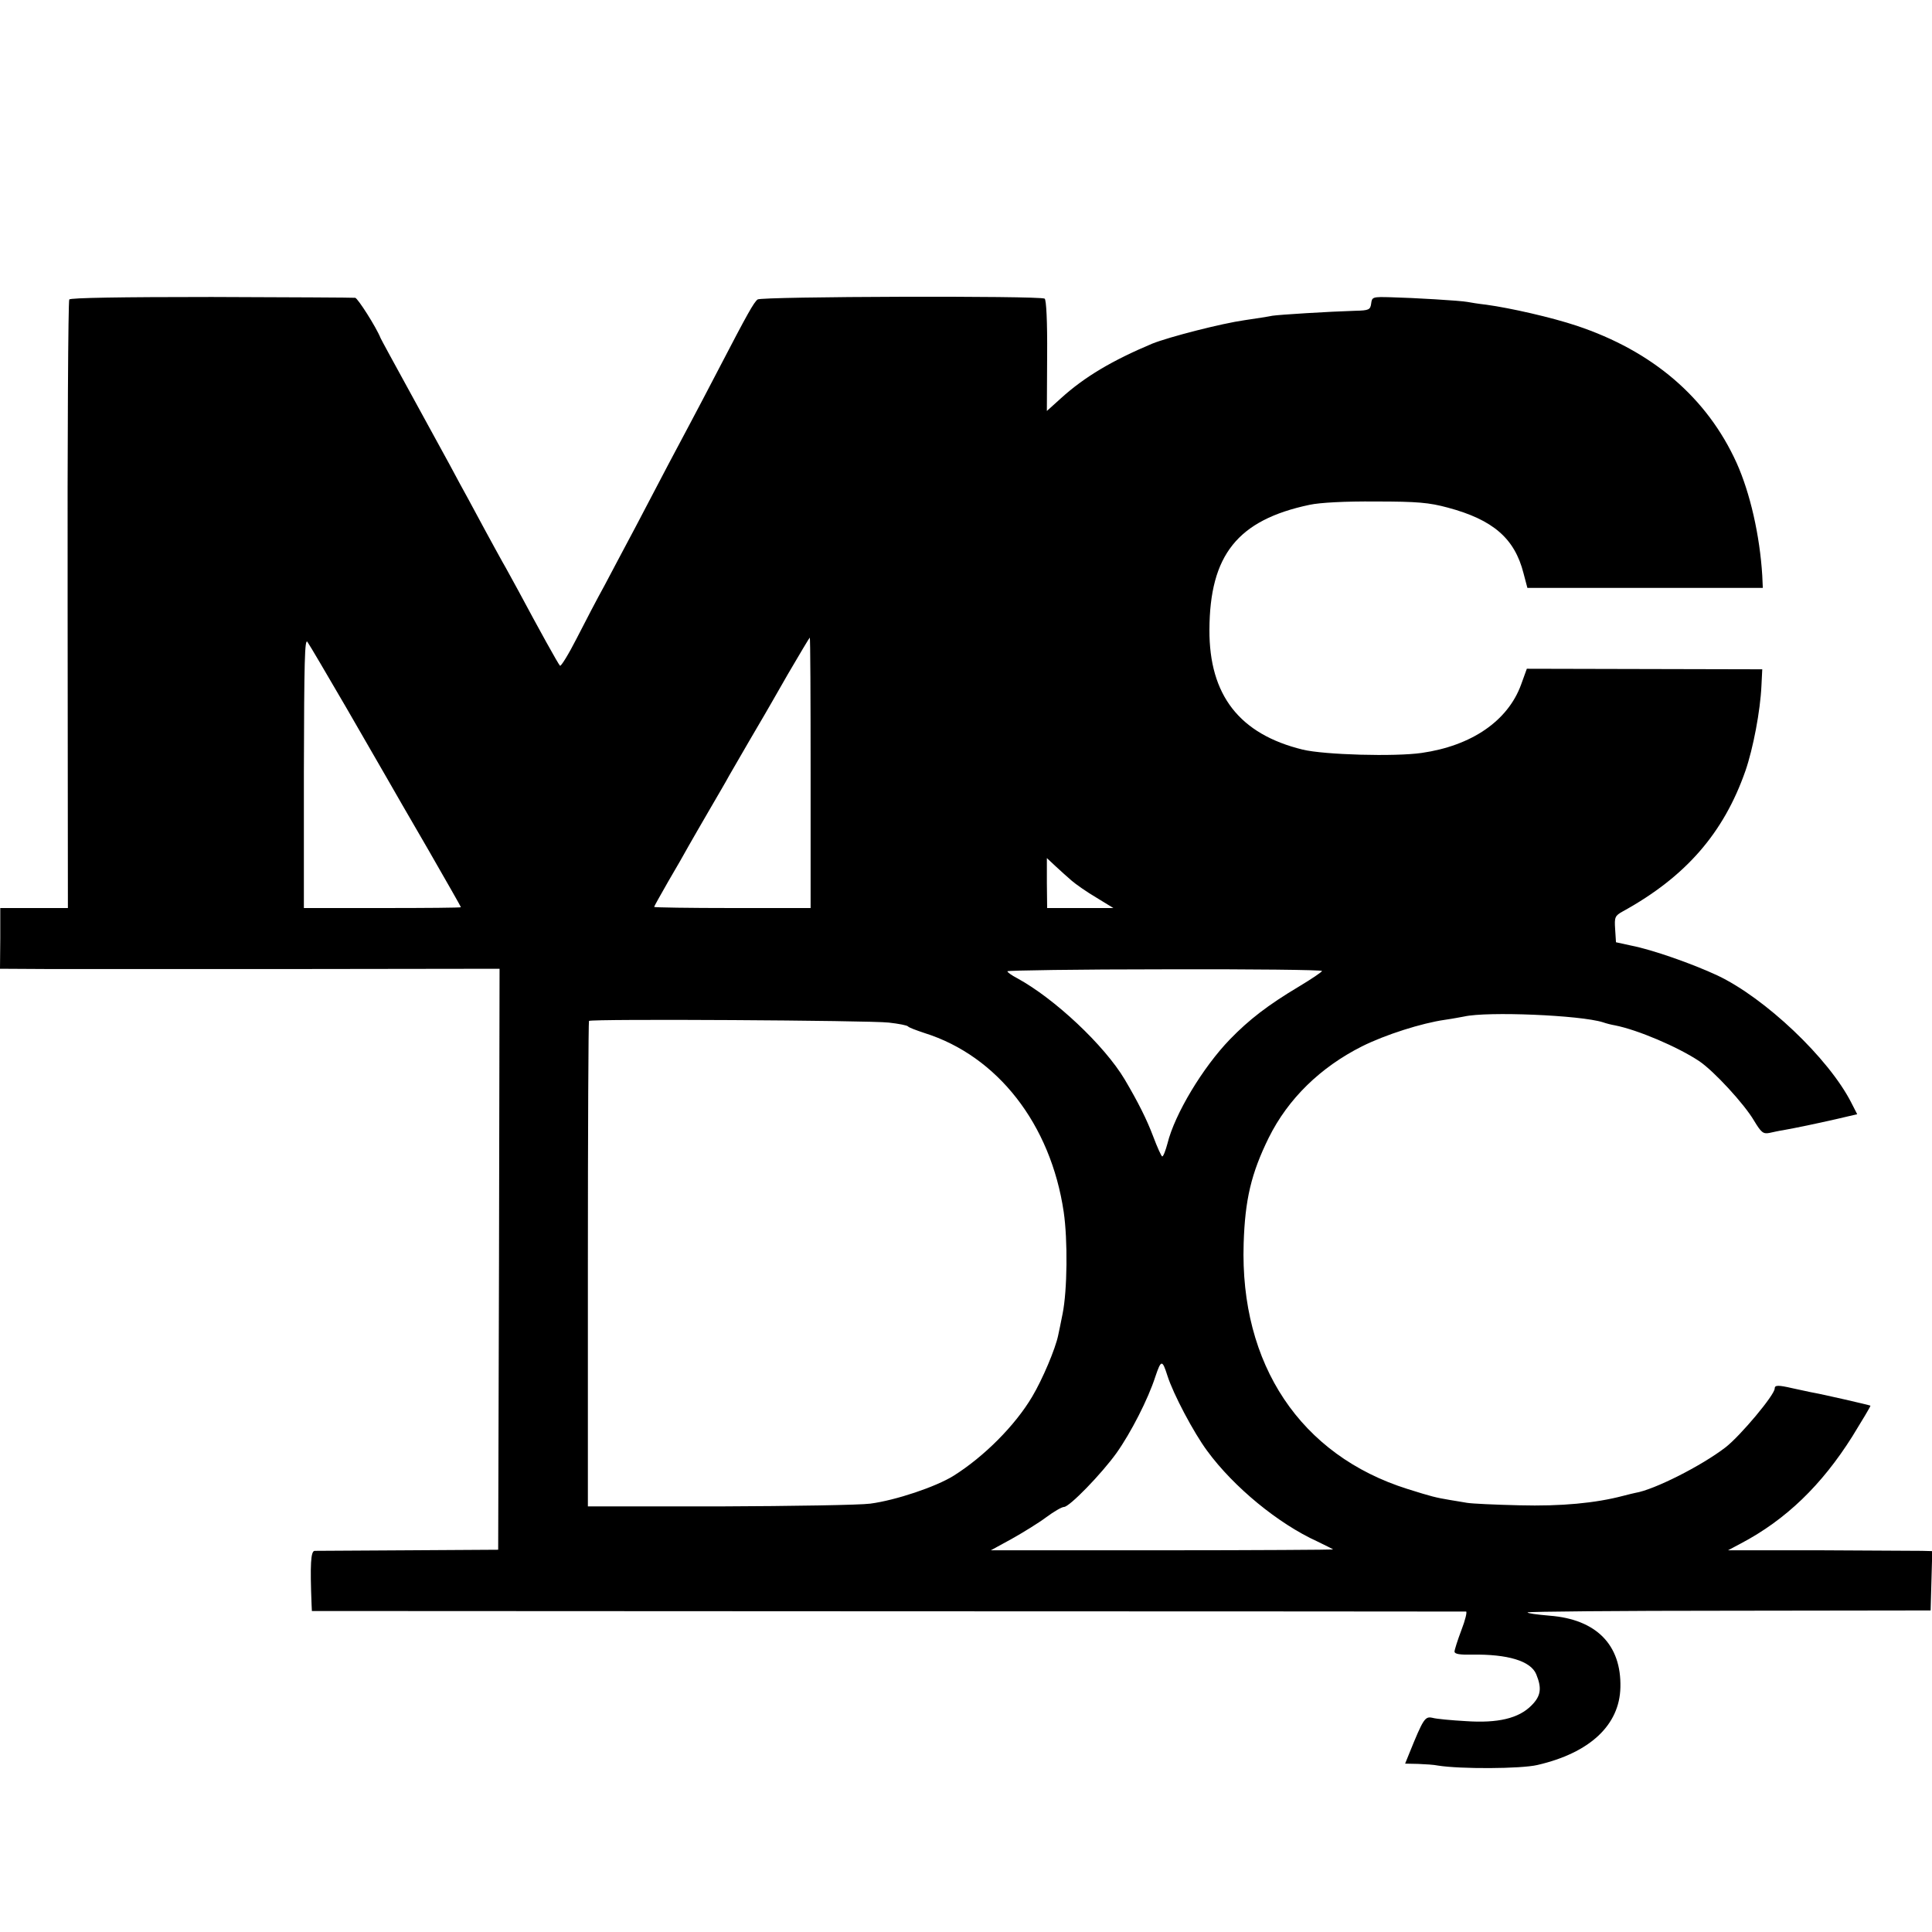 <?xml version="1.0" standalone="no"?>
<!DOCTYPE svg PUBLIC "-//W3C//DTD SVG 20010904//EN"
 "http://www.w3.org/TR/2001/REC-SVG-20010904/DTD/svg10.dtd">
<svg version="1.0" xmlns="http://www.w3.org/2000/svg"
 width="700pt" height="700pt" viewBox="0 0 700 700"
 preserveAspectRatio="xMidYMid meet">
<g transform="translate(0,700) scale(0.1,-0.1)"
fill="#000000" stroke="none">
<path d="M251 5915 c-4 -5 -7 -504 -6 -1107 l1 -1098 -123 0 -122 0 0 -110 -1
-110 173 -1 c94 0 502 0 905 0 l732 1 -2 -1053 -3 -1052 -325 -2 c-179 -1
-332 -2 -340 -2 -14 -1 -17 -47 -11 -197 l1 -21 2088 -1 c1148 0 2090 -1 2094
-1 4 -1 -3 -31 -17 -67 -14 -37 -25 -72 -25 -78 0 -9 20 -12 63 -11 130 2 213
-23 233 -71 21 -51 17 -79 -17 -113 -46 -47 -122 -65 -238 -57 -53 3 -107 8
-121 12 -27 6 -33 -3 -84 -129 l-15 -37 47 -1 c26 -1 58 -3 72 -6 81 -13 300
-12 360 2 191 44 298 145 301 281 4 155 -88 247 -256 260 -47 4 -83 9 -80 12
3 3 332 6 732 6 l728 1 3 108 3 107 -38 1 c-21 0 -187 1 -370 2 l-332 0 47 25
c163 86 292 211 403 387 37 60 67 110 66 112 -3 2 -171 41 -217 49 -14 3 -43
9 -65 14 -52 12 -65 12 -65 -1 0 -23 -124 -171 -178 -213 -87 -67 -259 -154
-327 -165 -5 -1 -26 -6 -45 -11 -99 -26 -223 -38 -375 -34 -88 2 -173 6 -190
9 -16 3 -43 7 -60 10 -54 9 -69 13 -155 40 -388 122 -608 451 -594 890 5 158
27 253 91 383 70 141 187 255 338 331 84 42 216 84 300 96 28 4 59 10 70 12
84 19 421 5 503 -21 11 -4 31 -9 43 -11 82 -16 228 -78 306 -130 53 -36 162
-154 198 -215 26 -43 33 -49 55 -45 14 3 36 8 50 10 50 9 117 23 192 40 l77
18 -21 41 c-82 162 -314 381 -486 462 -90 42 -235 93 -312 108 l-55 12 -3 47
c-3 44 -1 49 28 65 227 125 365 283 444 509 28 81 54 218 58 308 l3 60 -427 1
-426 1 -21 -58 c-48 -131 -179 -221 -360 -247 -97 -14 -352 -7 -431 12 -229
56 -339 197 -338 434 1 271 102 398 363 453 37 8 128 13 240 12 151 0 193 -4
260 -22 165 -44 243 -112 275 -238 l14 -53 427 0 426 0 -2 45 c-9 146 -44 299
-93 408 -107 236 -304 405 -580 497 -90 30 -239 64 -327 76 -27 3 -58 8 -68
10 -26 5 -196 15 -277 17 -67 2 -69 1 -72 -23 -3 -22 -8 -25 -58 -26 -97 -3
-274 -14 -300 -18 -14 -3 -59 -10 -100 -16 -85 -12 -275 -61 -335 -85 -145
-61 -245 -120 -331 -198 l-51 -46 1 200 c1 124 -3 203 -9 207 -18 11 -1027 8
-1040 -3 -14 -11 -36 -50 -140 -250 -37 -71 -84 -161 -105 -200 -44 -82 -101
-190 -195 -370 -38 -71 -89 -168 -114 -215 -26 -47 -71 -133 -101 -192 -30
-59 -58 -104 -61 -100 -7 7 -75 130 -151 272 -20 36 -45 83 -58 105 -12 22
-41 74 -63 115 -22 41 -50 93 -62 115 -12 22 -42 76 -65 120 -24 44 -89 163
-145 265 -56 102 -104 190 -106 195 -16 40 -83 145 -92 146 -7 1 -241 2 -520
3 -330 0 -511 -3 -516 -9z m1003 -1478 c69 -120 137 -237 150 -260 13 -23 78
-136 145 -251 66 -115 121 -211 121 -213 0 -2 -128 -3 -284 -3 l-285 0 0 491
c1 404 3 488 13 473 8 -11 70 -117 140 -237z m1683 -237 l0 -490 -283 0 c-156
0 -284 2 -284 4 0 2 23 43 51 92 29 49 62 107 74 129 13 22 46 81 75 130 29
50 62 106 72 125 33 57 118 204 128 220 5 8 43 75 85 148 42 72 78 132 79 132
2 0 3 -220 3 -490z m946 -391 c15 -13 55 -41 89 -61 l62 -38 -120 0 -120 0 -1
90 0 91 31 -29 c17 -16 44 -40 59 -53z m907 -327 c-1 -4 -38 -29 -83 -56 -114
-68 -182 -121 -250 -191 -99 -102 -201 -272 -227 -378 -7 -26 -15 -47 -19 -47
-3 0 -18 33 -33 73 -23 61 -54 123 -103 206 -74 124 -254 293 -390 367 -19 10
-35 21 -35 25 0 3 257 7 570 7 314 1 570 -2 570 -6z m-1570 -187 c36 -4 67
-10 70 -14 3 -4 30 -14 60 -24 264 -83 457 -330 504 -648 15 -102 13 -285 -4
-369 -6 -30 -13 -65 -16 -78 -10 -49 -57 -160 -94 -222 -62 -105 -175 -218
-285 -287 -64 -40 -210 -89 -302 -101 -37 -5 -282 -9 -545 -10 l-478 0 0 877
c0 483 2 880 4 882 8 8 1017 2 1086 -6z m1010 -1280 c21 -66 95 -206 144 -272
96 -131 258 -264 399 -328 31 -15 57 -28 57 -29 0 -1 -279 -3 -620 -3 l-620 0
75 41 c41 23 98 58 126 79 27 20 56 37 64 37 20 0 136 120 190 195 52 73 115
196 141 277 21 62 25 63 44 3z"/>
</g>
</svg>
